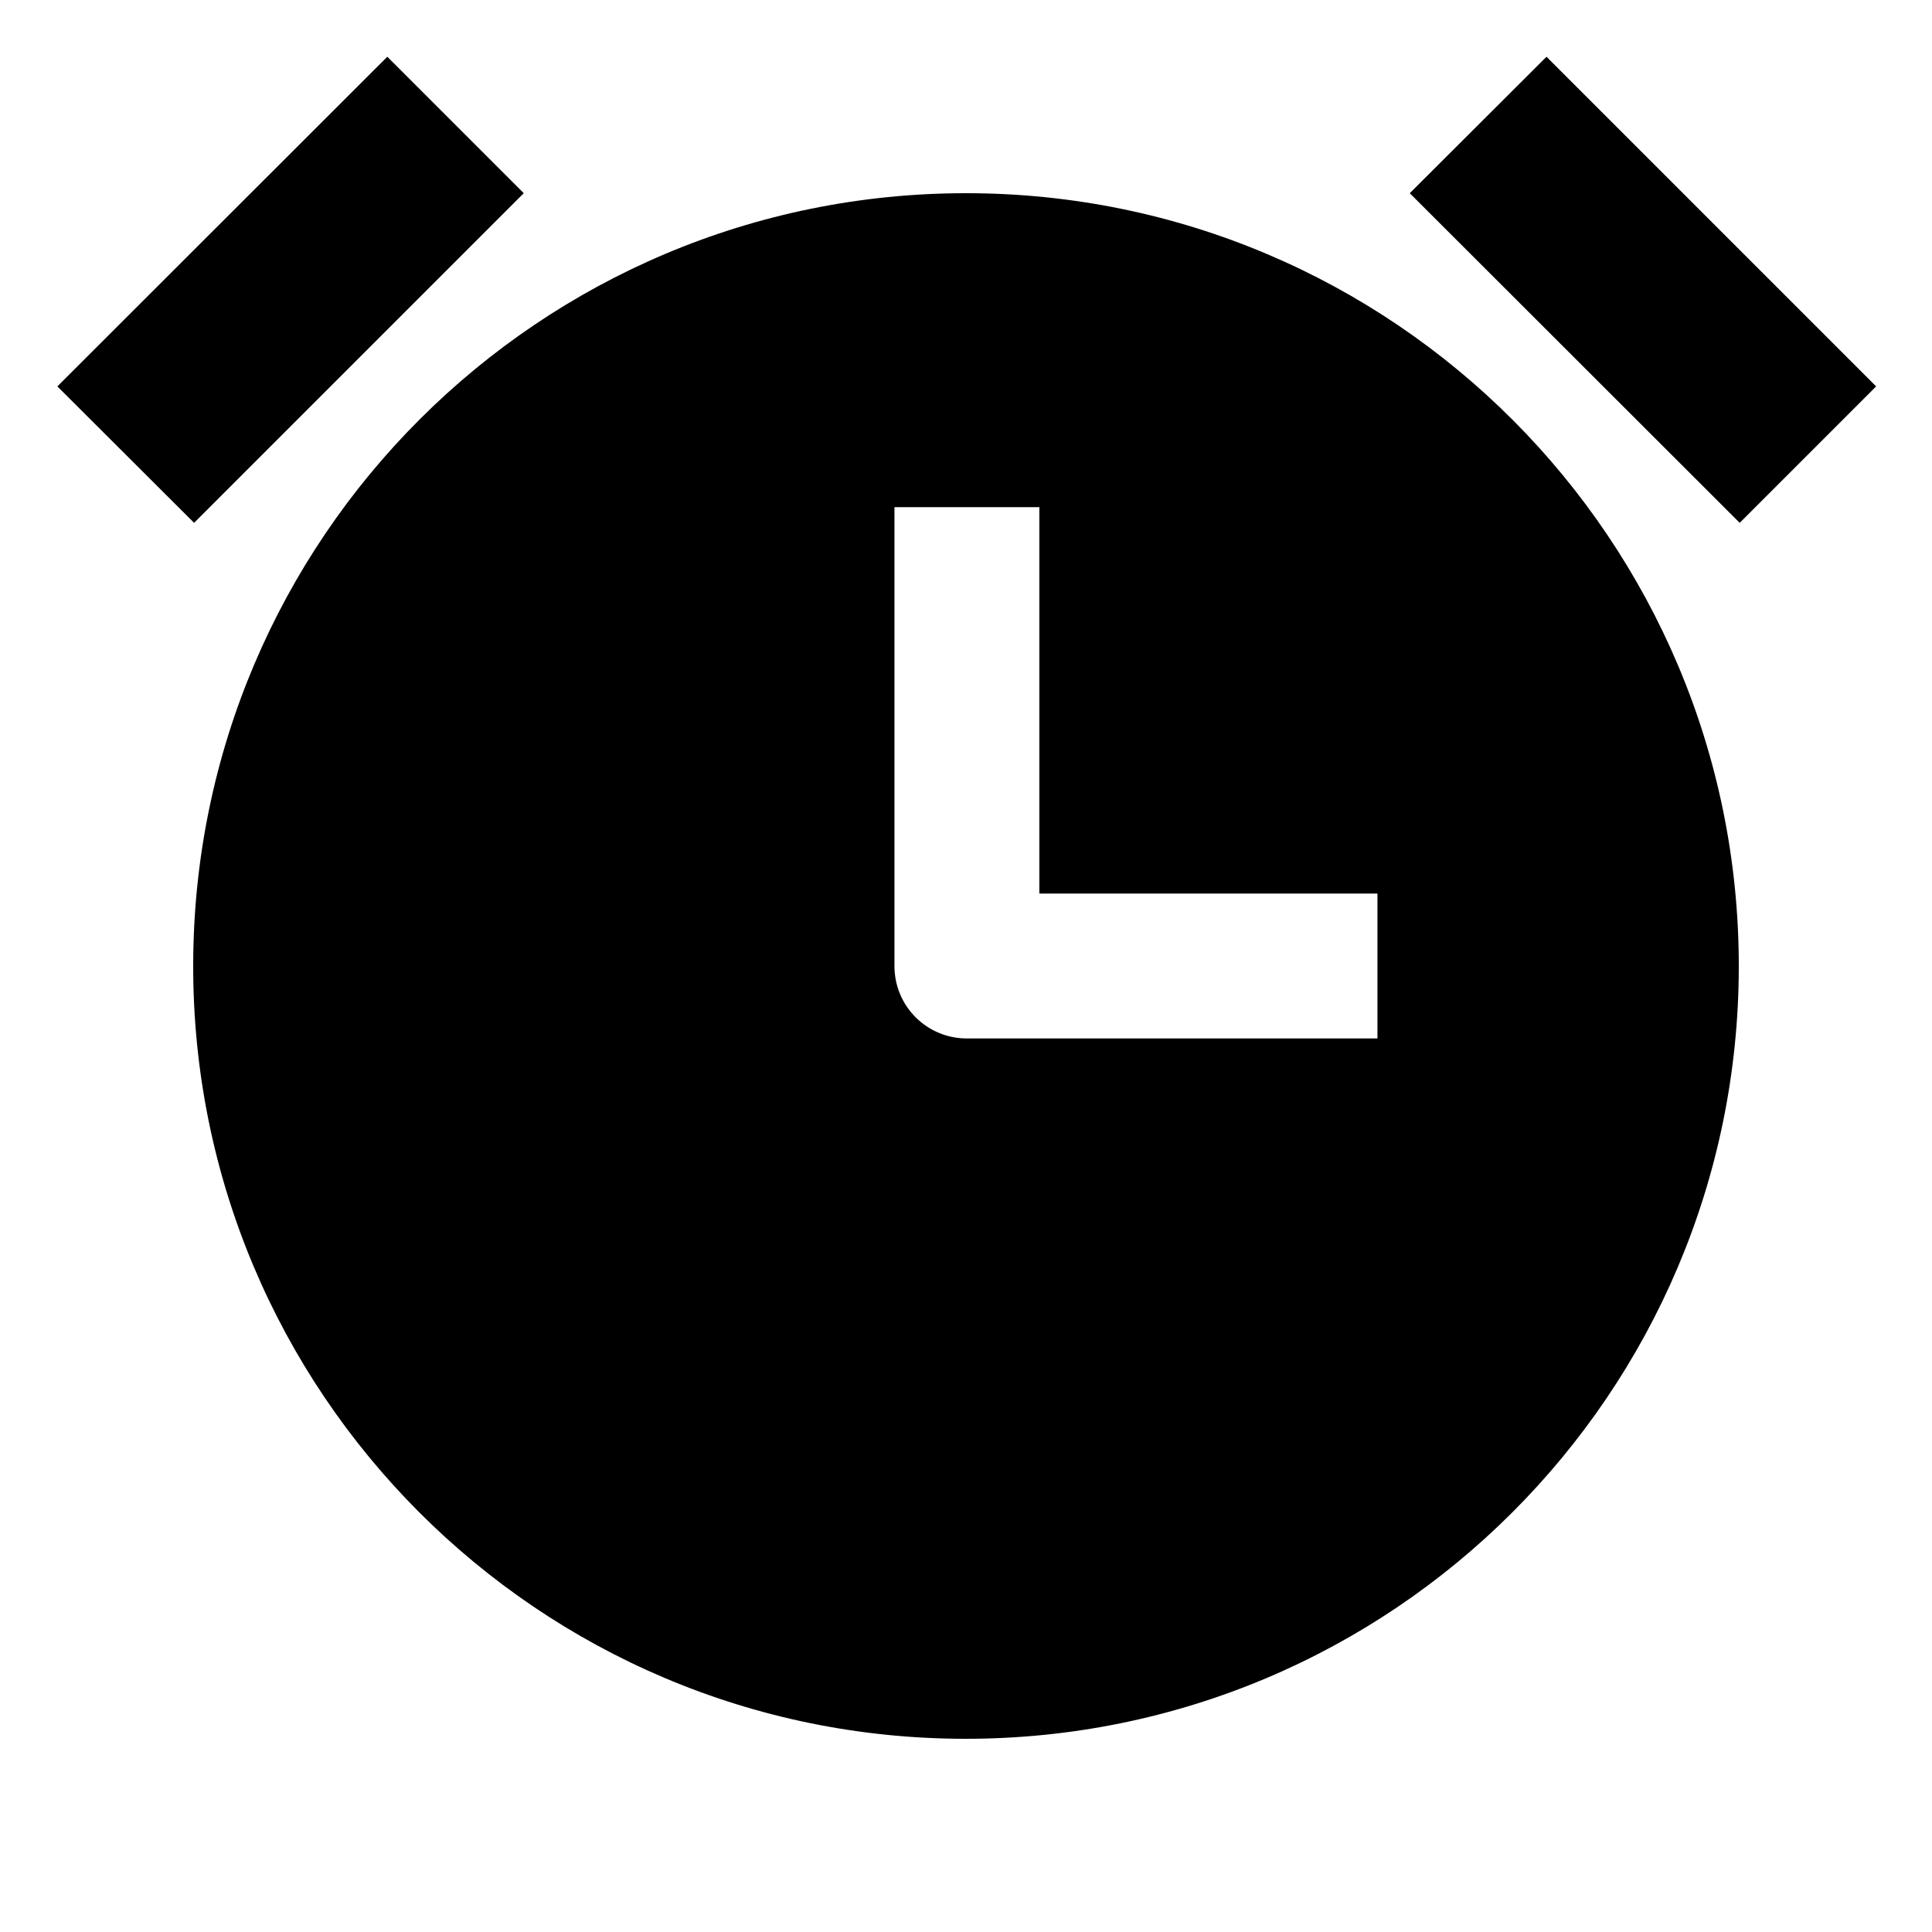 <svg xmlns="http://www.w3.org/2000/svg" viewBox="0 0 640 640"><!--! Font Awesome Pro 7.1.0 by @fontawesome - https://fontawesome.com License - https://fontawesome.com/license (Commercial License) Copyright 2025 Fonticons, Inc. --><path fill="currentColor" d="M319.7 576C178.3 575.9 63.8 461.1 64 319.8C64.1 178.4 178.8 63.9 320.2 64C461.6 64.1 576.1 178.9 576 320.3C575.8 461.6 461.1 576.1 319.7 576zM296.3 320C296.3 333.3 307 344 320.3 344L456.3 344L456.3 296L344.3 296L344.3 168L296.3 168L296.3 320zM173.5 64L64.3 173.2L19 128L128.3 18.8L173.5 64zM621.5 128L576.3 173.2L467 64L512.3 18.8L621.5 128z"/></svg>